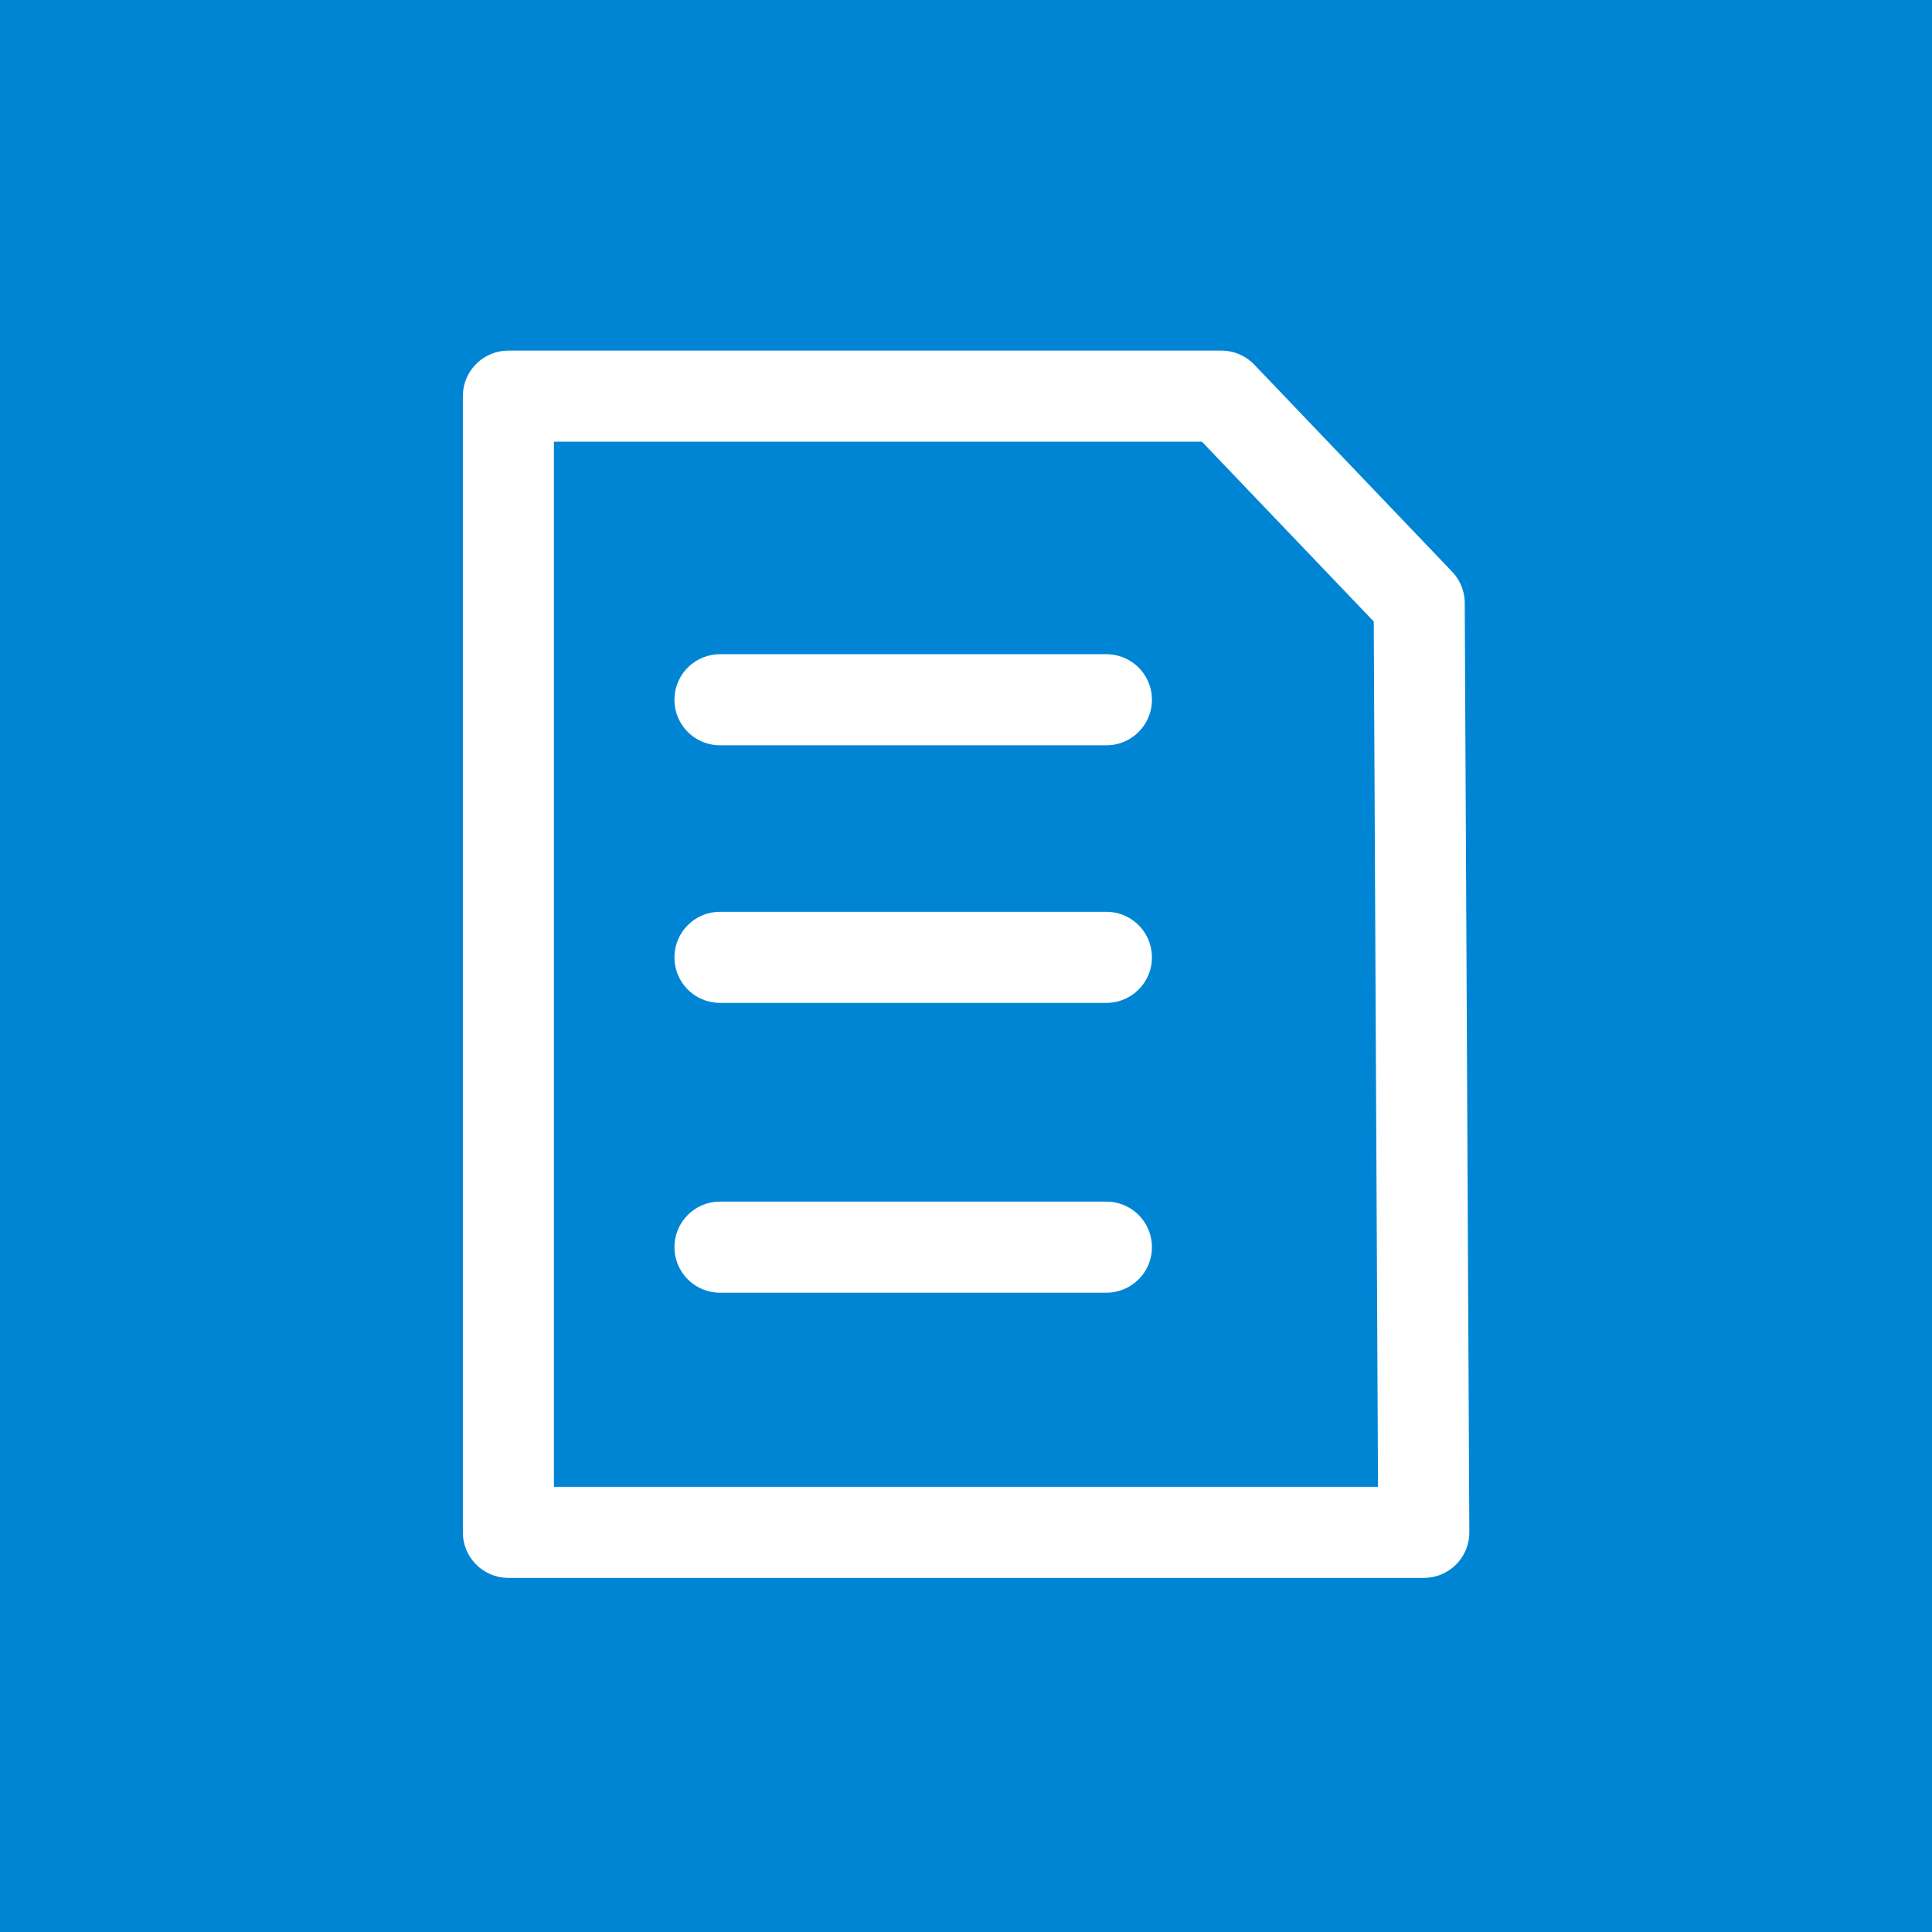 <?xml version="1.0" encoding="utf-8"?>
<!-- Generator: Adobe Illustrator 26.5.2, SVG Export Plug-In . SVG Version: 6.00 Build 0)  -->
<svg version="1.0" id="Layer_1" xmlns="http://www.w3.org/2000/svg" xmlns:xlink="http://www.w3.org/1999/xlink" x="0px" y="0px"
	 viewBox="0 0 42 42" enable-background="new 0 0 42 42" xml:space="preserve">
<rect id="Rectangle_6536_00000018916272981155629510000009890883325914423212_" fill="#0085D5" width="42" height="42"/>
<g id="Group_15793_00000036229097201251828580000004070792081183408780_" transform="translate(10.552 8.112)">
	
		<path id="Path_27030_00000150077698362723033640000003766961574751132042_" fill="#0085D5" stroke="#FFFFFF" stroke-width="1.98" stroke-linecap="round" stroke-linejoin="round" d="
		M20.4,25.2H0.5V0.5H16l4.3,4.5L20.4,25.2z"/>
	
		<line id="Line_56_00000101784097151776937840000009139626241774681747_" fill="none" stroke="#FFFFFF" stroke-width="1.98" stroke-linecap="round" stroke-linejoin="round" x1="5.1" y1="7.1" x2="13.5" y2="7.1"/>
	
		<line id="Line_57_00000100371731632980603730000007863848823178852024_" fill="none" stroke="#FFFFFF" stroke-width="1.98" stroke-linecap="round" stroke-linejoin="round" x1="5.1" y1="12.7" x2="13.5" y2="12.7"/>
	
		<line id="Line_58_00000016051345396786765460000005126956509691796365_" fill="none" stroke="#FFFFFF" stroke-width="1.98" stroke-linecap="round" stroke-linejoin="round" x1="5.1" y1="19" x2="13.5" y2="19"/>
</g>
</svg>
